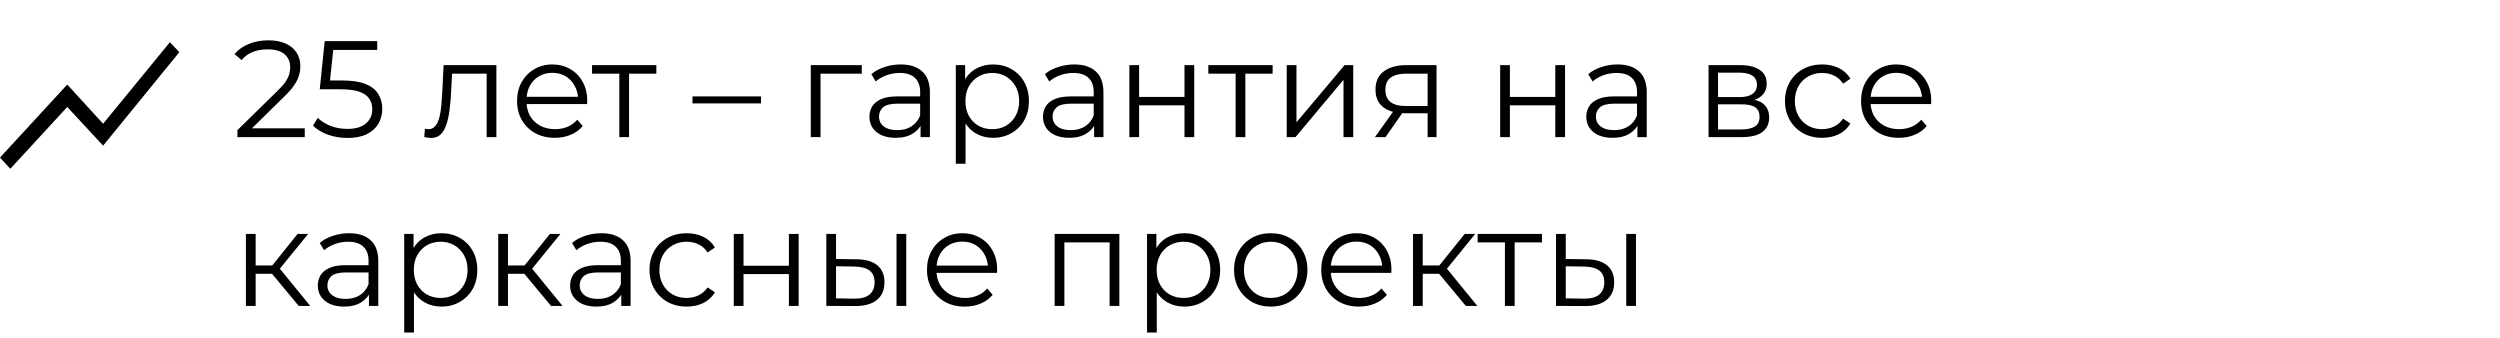 <?xml version="1.0" encoding="UTF-8"?> <svg xmlns="http://www.w3.org/2000/svg" width="237" height="32" viewBox="0 0 237 32" fill="none"> <path d="M22.507 13V12.337L26.29 8.632C26.637 8.294 26.897 7.999 27.07 7.748C27.243 7.488 27.36 7.245 27.421 7.02C27.482 6.795 27.512 6.582 27.512 6.383C27.512 5.854 27.33 5.438 26.966 5.135C26.611 4.832 26.082 4.68 25.38 4.68C24.843 4.68 24.366 4.762 23.95 4.927C23.543 5.092 23.192 5.347 22.897 5.694L22.234 5.122C22.589 4.706 23.044 4.385 23.599 4.16C24.154 3.935 24.773 3.822 25.458 3.822C26.073 3.822 26.606 3.922 27.057 4.121C27.508 4.312 27.854 4.593 28.097 4.966C28.348 5.339 28.474 5.776 28.474 6.279C28.474 6.574 28.431 6.864 28.344 7.15C28.266 7.436 28.119 7.739 27.902 8.06C27.694 8.372 27.386 8.727 26.979 9.126L23.508 12.532L23.248 12.168H28.89V13H22.507ZM32.938 13.078C32.288 13.078 31.668 12.974 31.079 12.766C30.489 12.549 30.021 12.263 29.675 11.908L30.13 11.167C30.416 11.47 30.806 11.722 31.3 11.921C31.802 12.12 32.344 12.22 32.925 12.22C33.696 12.22 34.281 12.051 34.68 11.713C35.087 11.366 35.291 10.916 35.291 10.361C35.291 9.971 35.195 9.637 35.005 9.36C34.823 9.074 34.511 8.853 34.069 8.697C33.627 8.541 33.02 8.463 32.249 8.463H30.312L30.78 3.9H35.759V4.732H31.157L31.638 4.277L31.235 8.099L30.754 7.631H32.457C33.375 7.631 34.112 7.744 34.667 7.969C35.221 8.194 35.62 8.511 35.863 8.918C36.114 9.317 36.24 9.785 36.24 10.322C36.24 10.833 36.118 11.301 35.876 11.726C35.633 12.142 35.269 12.471 34.784 12.714C34.298 12.957 33.683 13.078 32.938 13.078ZM40.219 12.987L40.284 12.194C40.345 12.203 40.401 12.216 40.453 12.233C40.514 12.242 40.566 12.246 40.609 12.246C40.887 12.246 41.108 12.142 41.272 11.934C41.446 11.726 41.576 11.449 41.662 11.102C41.749 10.755 41.81 10.365 41.844 9.932C41.879 9.49 41.909 9.048 41.935 8.606L42.052 6.175H47.057V13H46.134V6.708L46.368 6.981H42.65L42.871 6.695L42.767 8.671C42.741 9.26 42.694 9.824 42.624 10.361C42.564 10.898 42.464 11.371 42.325 11.778C42.195 12.185 42.013 12.506 41.779 12.74C41.545 12.965 41.246 13.078 40.882 13.078C40.778 13.078 40.67 13.069 40.557 13.052C40.453 13.035 40.341 13.013 40.219 12.987ZM52.606 13.065C51.895 13.065 51.272 12.918 50.734 12.623C50.197 12.32 49.776 11.908 49.473 11.388C49.17 10.859 49.018 10.257 49.018 9.581C49.018 8.905 49.161 8.307 49.447 7.787C49.742 7.267 50.141 6.86 50.643 6.565C51.154 6.262 51.727 6.11 52.359 6.11C53.001 6.11 53.568 6.257 54.062 6.552C54.565 6.838 54.959 7.245 55.245 7.774C55.531 8.294 55.674 8.896 55.674 9.581C55.674 9.624 55.67 9.672 55.661 9.724C55.661 9.767 55.661 9.815 55.661 9.867H49.72V9.178H55.167L54.803 9.451C54.803 8.957 54.695 8.519 54.478 8.138C54.27 7.748 53.984 7.445 53.62 7.228C53.256 7.011 52.836 6.903 52.359 6.903C51.891 6.903 51.471 7.011 51.098 7.228C50.725 7.445 50.435 7.748 50.227 8.138C50.019 8.528 49.915 8.974 49.915 9.477V9.62C49.915 10.14 50.028 10.599 50.253 10.998C50.487 11.388 50.808 11.696 51.215 11.921C51.631 12.138 52.103 12.246 52.632 12.246C53.048 12.246 53.434 12.172 53.789 12.025C54.153 11.878 54.465 11.652 54.725 11.349L55.245 11.947C54.942 12.311 54.56 12.588 54.101 12.779C53.651 12.97 53.152 13.065 52.606 13.065ZM58.713 13V6.734L58.947 6.981H56.126V6.175H62.223V6.981H59.402L59.636 6.734V13H58.713ZM65.647 9.802V9.139H72.147V9.802H65.647ZM76.862 13V6.175H81.698V6.981H77.551L77.785 6.747V13H76.862ZM87.27 13V11.492L87.231 11.245V8.723C87.231 8.142 87.066 7.696 86.737 7.384C86.416 7.072 85.935 6.916 85.294 6.916C84.852 6.916 84.431 6.99 84.033 7.137C83.634 7.284 83.296 7.479 83.019 7.722L82.603 7.033C82.949 6.738 83.365 6.513 83.851 6.357C84.336 6.192 84.847 6.11 85.385 6.11C86.269 6.11 86.949 6.331 87.426 6.773C87.911 7.206 88.154 7.869 88.154 8.762V13H87.27ZM84.917 13.065C84.405 13.065 83.959 12.983 83.578 12.818C83.205 12.645 82.919 12.411 82.72 12.116C82.52 11.813 82.421 11.466 82.421 11.076C82.421 10.721 82.503 10.4 82.668 10.114C82.841 9.819 83.118 9.585 83.5 9.412C83.89 9.23 84.41 9.139 85.06 9.139H87.413V9.828H85.086C84.427 9.828 83.968 9.945 83.708 10.179C83.456 10.413 83.331 10.703 83.331 11.05C83.331 11.44 83.482 11.752 83.786 11.986C84.089 12.22 84.514 12.337 85.06 12.337C85.58 12.337 86.026 12.22 86.399 11.986C86.78 11.743 87.057 11.397 87.231 10.946L87.439 11.583C87.265 12.034 86.962 12.393 86.529 12.662C86.104 12.931 85.567 13.065 84.917 13.065ZM94.134 13.065C93.544 13.065 93.011 12.931 92.535 12.662C92.058 12.385 91.677 11.99 91.391 11.479C91.114 10.959 90.975 10.326 90.975 9.581C90.975 8.836 91.114 8.207 91.391 7.696C91.668 7.176 92.045 6.782 92.522 6.513C92.999 6.244 93.536 6.11 94.134 6.11C94.784 6.11 95.365 6.257 95.876 6.552C96.396 6.838 96.803 7.245 97.098 7.774C97.392 8.294 97.54 8.896 97.54 9.581C97.54 10.274 97.392 10.881 97.098 11.401C96.803 11.921 96.396 12.328 95.876 12.623C95.365 12.918 94.784 13.065 94.134 13.065ZM90.611 15.522V6.175H91.495V8.229L91.404 9.594L91.534 10.972V15.522H90.611ZM94.069 12.246C94.554 12.246 94.987 12.138 95.369 11.921C95.75 11.696 96.053 11.384 96.279 10.985C96.504 10.578 96.617 10.11 96.617 9.581C96.617 9.052 96.504 8.589 96.279 8.19C96.053 7.791 95.75 7.479 95.369 7.254C94.987 7.029 94.554 6.916 94.069 6.916C93.584 6.916 93.146 7.029 92.756 7.254C92.374 7.479 92.071 7.791 91.846 8.19C91.629 8.589 91.521 9.052 91.521 9.581C91.521 10.11 91.629 10.578 91.846 10.985C92.071 11.384 92.374 11.696 92.756 11.921C93.146 12.138 93.584 12.246 94.069 12.246ZM103.723 13V11.492L103.684 11.245V8.723C103.684 8.142 103.519 7.696 103.19 7.384C102.869 7.072 102.388 6.916 101.747 6.916C101.305 6.916 100.885 6.99 100.486 7.137C100.087 7.284 99.749 7.479 99.472 7.722L99.056 7.033C99.403 6.738 99.819 6.513 100.304 6.357C100.789 6.192 101.301 6.11 101.838 6.11C102.722 6.11 103.402 6.331 103.879 6.773C104.364 7.206 104.607 7.869 104.607 8.762V13H103.723ZM101.37 13.065C100.859 13.065 100.412 12.983 100.031 12.818C99.658 12.645 99.372 12.411 99.173 12.116C98.974 11.813 98.874 11.466 98.874 11.076C98.874 10.721 98.956 10.4 99.121 10.114C99.294 9.819 99.572 9.585 99.953 9.412C100.343 9.23 100.863 9.139 101.513 9.139H103.866V9.828H101.539C100.88 9.828 100.421 9.945 100.161 10.179C99.909 10.413 99.784 10.703 99.784 11.05C99.784 11.44 99.936 11.752 100.239 11.986C100.542 12.22 100.967 12.337 101.513 12.337C102.033 12.337 102.479 12.22 102.852 11.986C103.233 11.743 103.511 11.397 103.684 10.946L103.892 11.583C103.719 12.034 103.415 12.393 102.982 12.662C102.557 12.931 102.02 13.065 101.37 13.065ZM107.064 13V6.175H107.987V9.191H112.29V6.175H113.213V13H112.29V9.984H107.987V13H107.064ZM117.136 13V6.734L117.37 6.981H114.549V6.175H120.646V6.981H117.825L118.059 6.734V13H117.136ZM121.981 13V6.175H122.904V11.596L127.467 6.175H128.286V13H127.363V7.566L122.813 13H121.981ZM135.338 13V10.543L135.507 10.738H133.193C132.318 10.738 131.633 10.547 131.139 10.166C130.645 9.785 130.398 9.23 130.398 8.502C130.398 7.722 130.662 7.141 131.191 6.76C131.72 6.37 132.426 6.175 133.31 6.175H136.183V13H135.338ZM130.346 13L132.218 10.374H133.18L131.347 13H130.346ZM135.338 10.27V6.708L135.507 6.981H133.336C132.703 6.981 132.209 7.102 131.854 7.345C131.507 7.588 131.334 7.982 131.334 8.528C131.334 9.542 131.98 10.049 133.271 10.049H135.507L135.338 10.27ZM142.217 13V6.175H143.14V9.191H147.443V6.175H148.366V13H147.443V9.984H143.14V13H142.217ZM155.228 13V11.492L155.189 11.245V8.723C155.189 8.142 155.024 7.696 154.695 7.384C154.374 7.072 153.893 6.916 153.252 6.916C152.81 6.916 152.389 6.99 151.991 7.137C151.592 7.284 151.254 7.479 150.977 7.722L150.561 7.033C150.907 6.738 151.323 6.513 151.809 6.357C152.294 6.192 152.805 6.11 153.343 6.11C154.227 6.11 154.907 6.331 155.384 6.773C155.869 7.206 156.112 7.869 156.112 8.762V13H155.228ZM152.875 13.065C152.363 13.065 151.917 12.983 151.536 12.818C151.163 12.645 150.877 12.411 150.678 12.116C150.478 11.813 150.379 11.466 150.379 11.076C150.379 10.721 150.461 10.4 150.626 10.114C150.799 9.819 151.076 9.585 151.458 9.412C151.848 9.23 152.368 9.139 153.018 9.139H155.371V9.828H153.044C152.385 9.828 151.926 9.945 151.666 10.179C151.414 10.413 151.289 10.703 151.289 11.05C151.289 11.44 151.44 11.752 151.744 11.986C152.047 12.22 152.472 12.337 153.018 12.337C153.538 12.337 153.984 12.22 154.357 11.986C154.738 11.743 155.015 11.397 155.189 10.946L155.397 11.583C155.223 12.034 154.92 12.393 154.487 12.662C154.062 12.931 153.525 13.065 152.875 13.065ZM161.971 13V6.175H164.987C165.759 6.175 166.365 6.322 166.807 6.617C167.258 6.912 167.483 7.345 167.483 7.917C167.483 8.472 167.271 8.901 166.846 9.204C166.422 9.499 165.863 9.646 165.169 9.646L165.351 9.373C166.166 9.373 166.764 9.525 167.145 9.828C167.527 10.131 167.717 10.569 167.717 11.141C167.717 11.73 167.501 12.19 167.067 12.519C166.643 12.84 165.98 13 165.078 13H161.971ZM162.868 12.272H165.039C165.62 12.272 166.058 12.181 166.352 11.999C166.656 11.808 166.807 11.505 166.807 11.089C166.807 10.673 166.673 10.37 166.404 10.179C166.136 9.988 165.711 9.893 165.13 9.893H162.868V12.272ZM162.868 9.204H164.922C165.451 9.204 165.854 9.104 166.131 8.905C166.417 8.706 166.56 8.415 166.56 8.034C166.56 7.653 166.417 7.367 166.131 7.176C165.854 6.985 165.451 6.89 164.922 6.89H162.868V9.204ZM172.74 13.065C172.064 13.065 171.458 12.918 170.92 12.623C170.392 12.32 169.976 11.908 169.672 11.388C169.369 10.859 169.217 10.257 169.217 9.581C169.217 8.896 169.369 8.294 169.672 7.774C169.976 7.254 170.392 6.847 170.92 6.552C171.458 6.257 172.064 6.11 172.74 6.11C173.321 6.11 173.845 6.223 174.313 6.448C174.781 6.673 175.15 7.011 175.418 7.462L174.729 7.93C174.495 7.583 174.205 7.328 173.858 7.163C173.512 6.998 173.135 6.916 172.727 6.916C172.242 6.916 171.804 7.029 171.414 7.254C171.024 7.471 170.717 7.778 170.491 8.177C170.266 8.576 170.153 9.044 170.153 9.581C170.153 10.118 170.266 10.586 170.491 10.985C170.717 11.384 171.024 11.696 171.414 11.921C171.804 12.138 172.242 12.246 172.727 12.246C173.135 12.246 173.512 12.164 173.858 11.999C174.205 11.834 174.495 11.583 174.729 11.245L175.418 11.713C175.15 12.155 174.781 12.493 174.313 12.727C173.845 12.952 173.321 13.065 172.74 13.065ZM180.016 13.065C179.306 13.065 178.682 12.918 178.144 12.623C177.607 12.32 177.187 11.908 176.883 11.388C176.58 10.859 176.428 10.257 176.428 9.581C176.428 8.905 176.571 8.307 176.857 7.787C177.152 7.267 177.551 6.86 178.053 6.565C178.565 6.262 179.137 6.11 179.769 6.11C180.411 6.11 180.978 6.257 181.472 6.552C181.975 6.838 182.369 7.245 182.655 7.774C182.941 8.294 183.084 8.896 183.084 9.581C183.084 9.624 183.08 9.672 183.071 9.724C183.071 9.767 183.071 9.815 183.071 9.867H177.13V9.178H182.577L182.213 9.451C182.213 8.957 182.105 8.519 181.888 8.138C181.68 7.748 181.394 7.445 181.03 7.228C180.666 7.011 180.246 6.903 179.769 6.903C179.301 6.903 178.881 7.011 178.508 7.228C178.136 7.445 177.845 7.748 177.637 8.138C177.429 8.528 177.325 8.974 177.325 9.477V9.62C177.325 10.14 177.438 10.599 177.663 10.998C177.897 11.388 178.218 11.696 178.625 11.921C179.041 12.138 179.514 12.246 180.042 12.246C180.458 12.246 180.844 12.172 181.199 12.025C181.563 11.878 181.875 11.652 182.135 11.349L182.655 11.947C182.352 12.311 181.971 12.588 181.511 12.779C181.061 12.97 180.562 13.065 180.016 13.065ZM28.318 29L25.51 25.62L26.277 25.165L29.41 29H28.318ZM23.313 29V22.175H24.236V29H23.313ZM23.95 25.958V25.165H26.147V25.958H23.95ZM26.355 25.685L25.497 25.555L28.214 22.175H29.215L26.355 25.685ZM34.978 29V27.492L34.939 27.245V24.723C34.939 24.142 34.774 23.696 34.445 23.384C34.124 23.072 33.643 22.916 33.002 22.916C32.56 22.916 32.139 22.99 31.741 23.137C31.342 23.284 31.004 23.479 30.727 23.722L30.311 23.033C30.657 22.738 31.073 22.513 31.559 22.357C32.044 22.192 32.555 22.11 33.093 22.11C33.977 22.11 34.657 22.331 35.134 22.773C35.619 23.206 35.862 23.869 35.862 24.762V29H34.978ZM32.625 29.065C32.113 29.065 31.667 28.983 31.286 28.818C30.913 28.645 30.627 28.411 30.428 28.116C30.228 27.813 30.129 27.466 30.129 27.076C30.129 26.721 30.211 26.4 30.376 26.114C30.549 25.819 30.826 25.585 31.208 25.412C31.598 25.23 32.118 25.139 32.768 25.139H35.121V25.828H32.794C32.135 25.828 31.676 25.945 31.416 26.179C31.164 26.413 31.039 26.703 31.039 27.05C31.039 27.44 31.19 27.752 31.494 27.986C31.797 28.22 32.222 28.337 32.768 28.337C33.288 28.337 33.734 28.22 34.107 27.986C34.488 27.743 34.765 27.397 34.939 26.946L35.147 27.583C34.973 28.034 34.67 28.393 34.237 28.662C33.812 28.931 33.275 29.065 32.625 29.065ZM41.842 29.065C41.252 29.065 40.719 28.931 40.243 28.662C39.766 28.385 39.385 27.99 39.099 27.479C38.822 26.959 38.683 26.326 38.683 25.581C38.683 24.836 38.822 24.207 39.099 23.696C39.376 23.176 39.753 22.782 40.23 22.513C40.706 22.244 41.244 22.11 41.842 22.11C42.492 22.11 43.072 22.257 43.584 22.552C44.104 22.838 44.511 23.245 44.806 23.774C45.1 24.294 45.248 24.896 45.248 25.581C45.248 26.274 45.1 26.881 44.806 27.401C44.511 27.921 44.104 28.328 43.584 28.623C43.072 28.918 42.492 29.065 41.842 29.065ZM38.319 31.522V22.175H39.203V24.229L39.112 25.594L39.242 26.972V31.522H38.319ZM41.777 28.246C42.262 28.246 42.696 28.138 43.077 27.921C43.458 27.696 43.761 27.384 43.987 26.985C44.212 26.578 44.325 26.11 44.325 25.581C44.325 25.052 44.212 24.589 43.987 24.19C43.761 23.791 43.458 23.479 43.077 23.254C42.696 23.029 42.262 22.916 41.777 22.916C41.291 22.916 40.854 23.029 40.464 23.254C40.083 23.479 39.779 23.791 39.554 24.19C39.337 24.589 39.229 25.052 39.229 25.581C39.229 26.11 39.337 26.578 39.554 26.985C39.779 27.384 40.083 27.696 40.464 27.921C40.854 28.138 41.291 28.246 41.777 28.246ZM52.236 29L49.428 25.62L50.195 25.165L53.328 29H52.236ZM47.231 29V22.175H48.154V29H47.231ZM47.868 25.958V25.165H50.065V25.958H47.868ZM50.273 25.685L49.415 25.555L52.132 22.175H53.133L50.273 25.685ZM58.896 29V27.492L58.857 27.245V24.723C58.857 24.142 58.692 23.696 58.363 23.384C58.042 23.072 57.561 22.916 56.92 22.916C56.478 22.916 56.057 22.99 55.659 23.137C55.26 23.284 54.922 23.479 54.645 23.722L54.229 23.033C54.575 22.738 54.991 22.513 55.477 22.357C55.962 22.192 56.473 22.11 57.011 22.11C57.895 22.11 58.575 22.331 59.052 22.773C59.537 23.206 59.78 23.869 59.78 24.762V29H58.896ZM56.543 29.065C56.031 29.065 55.585 28.983 55.204 28.818C54.831 28.645 54.545 28.411 54.346 28.116C54.146 27.813 54.047 27.466 54.047 27.076C54.047 26.721 54.129 26.4 54.294 26.114C54.467 25.819 54.744 25.585 55.126 25.412C55.516 25.23 56.036 25.139 56.686 25.139H59.039V25.828H56.712C56.053 25.828 55.594 25.945 55.334 26.179C55.082 26.413 54.957 26.703 54.957 27.05C54.957 27.44 55.108 27.752 55.412 27.986C55.715 28.22 56.14 28.337 56.686 28.337C57.206 28.337 57.652 28.22 58.025 27.986C58.406 27.743 58.683 27.397 58.857 26.946L59.065 27.583C58.891 28.034 58.588 28.393 58.155 28.662C57.73 28.931 57.193 29.065 56.543 29.065ZM65.097 29.065C64.421 29.065 63.814 28.918 63.277 28.623C62.748 28.32 62.332 27.908 62.029 27.388C61.725 26.859 61.574 26.257 61.574 25.581C61.574 24.896 61.725 24.294 62.029 23.774C62.332 23.254 62.748 22.847 63.277 22.552C63.814 22.257 64.421 22.11 65.097 22.11C65.677 22.11 66.202 22.223 66.67 22.448C67.138 22.673 67.506 23.011 67.775 23.462L67.086 23.93C66.852 23.583 66.561 23.328 66.215 23.163C65.868 22.998 65.491 22.916 65.084 22.916C64.599 22.916 64.161 23.029 63.771 23.254C63.381 23.471 63.073 23.778 62.848 24.177C62.623 24.576 62.51 25.044 62.51 25.581C62.51 26.118 62.623 26.586 62.848 26.985C63.073 27.384 63.381 27.696 63.771 27.921C64.161 28.138 64.599 28.246 65.084 28.246C65.491 28.246 65.868 28.164 66.215 27.999C66.561 27.834 66.852 27.583 67.086 27.245L67.775 27.713C67.506 28.155 67.138 28.493 66.67 28.727C66.202 28.952 65.677 29.065 65.097 29.065ZM69.562 29V22.175H70.485V25.191H74.788V22.175H75.711V29H74.788V25.984H70.485V29H69.562ZM84.99 29V22.175H85.913V29H84.99ZM81.207 24.58C82.066 24.589 82.72 24.779 83.171 25.152C83.621 25.525 83.847 26.062 83.847 26.764C83.847 27.492 83.604 28.051 83.118 28.441C82.633 28.831 81.94 29.022 81.038 29.013L78.335 29V22.175H79.257V24.554L81.207 24.58ZM80.974 28.311C81.615 28.32 82.096 28.194 82.416 27.934C82.746 27.665 82.91 27.275 82.91 26.764C82.91 26.253 82.75 25.88 82.43 25.646C82.109 25.403 81.624 25.278 80.974 25.269L79.257 25.243V28.285L80.974 28.311ZM91.466 29.065C90.756 29.065 90.132 28.918 89.594 28.623C89.057 28.32 88.637 27.908 88.334 27.388C88.03 26.859 87.879 26.257 87.879 25.581C87.879 24.905 88.022 24.307 88.308 23.787C88.602 23.267 89.001 22.86 89.504 22.565C90.015 22.262 90.587 22.11 91.219 22.11C91.861 22.11 92.428 22.257 92.922 22.552C93.425 22.838 93.82 23.245 94.106 23.774C94.391 24.294 94.534 24.896 94.534 25.581C94.534 25.624 94.53 25.672 94.522 25.724C94.522 25.767 94.522 25.815 94.522 25.867H88.581V25.178H94.028L93.663 25.451C93.663 24.957 93.555 24.519 93.338 24.138C93.13 23.748 92.844 23.445 92.481 23.228C92.117 23.011 91.696 22.903 91.219 22.903C90.751 22.903 90.331 23.011 89.959 23.228C89.586 23.445 89.296 23.748 89.088 24.138C88.879 24.528 88.775 24.974 88.775 25.477V25.62C88.775 26.14 88.888 26.599 89.114 26.998C89.347 27.388 89.668 27.696 90.076 27.921C90.492 28.138 90.964 28.246 91.493 28.246C91.909 28.246 92.294 28.172 92.65 28.025C93.013 27.878 93.326 27.652 93.585 27.349L94.106 27.947C93.802 28.311 93.421 28.588 92.962 28.779C92.511 28.97 92.013 29.065 91.466 29.065ZM99.98 29V22.175H106.116V29H105.193V22.734L105.427 22.981H100.669L100.903 22.734V29H99.98ZM112.263 29.065C111.673 29.065 111.14 28.931 110.664 28.662C110.187 28.385 109.806 27.99 109.52 27.479C109.242 26.959 109.104 26.326 109.104 25.581C109.104 24.836 109.242 24.207 109.52 23.696C109.797 23.176 110.174 22.782 110.651 22.513C111.127 22.244 111.665 22.11 112.263 22.11C112.913 22.11 113.493 22.257 114.005 22.552C114.525 22.838 114.932 23.245 115.227 23.774C115.521 24.294 115.669 24.896 115.669 25.581C115.669 26.274 115.521 26.881 115.227 27.401C114.932 27.921 114.525 28.328 114.005 28.623C113.493 28.918 112.913 29.065 112.263 29.065ZM108.74 31.522V22.175H109.624V24.229L109.533 25.594L109.663 26.972V31.522H108.74ZM112.198 28.246C112.683 28.246 113.116 28.138 113.498 27.921C113.879 27.696 114.182 27.384 114.408 26.985C114.633 26.578 114.746 26.11 114.746 25.581C114.746 25.052 114.633 24.589 114.408 24.19C114.182 23.791 113.879 23.479 113.498 23.254C113.116 23.029 112.683 22.916 112.198 22.916C111.712 22.916 111.275 23.029 110.885 23.254C110.503 23.479 110.2 23.791 109.975 24.19C109.758 24.589 109.65 25.052 109.65 25.581C109.65 26.11 109.758 26.578 109.975 26.985C110.2 27.384 110.503 27.696 110.885 27.921C111.275 28.138 111.712 28.246 112.198 28.246ZM120.46 29.065C119.801 29.065 119.208 28.918 118.679 28.623C118.159 28.32 117.747 27.908 117.444 27.388C117.141 26.859 116.989 26.257 116.989 25.581C116.989 24.896 117.141 24.294 117.444 23.774C117.747 23.254 118.159 22.847 118.679 22.552C119.199 22.257 119.793 22.11 120.46 22.11C121.136 22.11 121.734 22.257 122.254 22.552C122.783 22.847 123.194 23.254 123.489 23.774C123.792 24.294 123.944 24.896 123.944 25.581C123.944 26.257 123.792 26.859 123.489 27.388C123.194 27.908 122.783 28.32 122.254 28.623C121.725 28.918 121.127 29.065 120.46 29.065ZM120.46 28.246C120.954 28.246 121.392 28.138 121.773 27.921C122.154 27.696 122.453 27.384 122.67 26.985C122.895 26.578 123.008 26.11 123.008 25.581C123.008 25.044 122.895 24.576 122.67 24.177C122.453 23.778 122.154 23.471 121.773 23.254C121.392 23.029 120.958 22.916 120.473 22.916C119.988 22.916 119.554 23.029 119.173 23.254C118.792 23.471 118.488 23.778 118.263 24.177C118.038 24.576 117.925 25.044 117.925 25.581C117.925 26.11 118.038 26.578 118.263 26.985C118.488 27.384 118.792 27.696 119.173 27.921C119.554 28.138 119.983 28.246 120.46 28.246ZM128.842 29.065C128.131 29.065 127.507 28.918 126.97 28.623C126.432 28.32 126.012 27.908 125.709 27.388C125.405 26.859 125.254 26.257 125.254 25.581C125.254 24.905 125.397 24.307 125.683 23.787C125.977 23.267 126.376 22.86 126.879 22.565C127.39 22.262 127.962 22.11 128.595 22.11C129.236 22.11 129.804 22.257 130.298 22.552C130.8 22.838 131.195 23.245 131.481 23.774C131.767 24.294 131.91 24.896 131.91 25.581C131.91 25.624 131.905 25.672 131.897 25.724C131.897 25.767 131.897 25.815 131.897 25.867H125.956V25.178H131.403L131.039 25.451C131.039 24.957 130.93 24.519 130.714 24.138C130.506 23.748 130.22 23.445 129.856 23.228C129.492 23.011 129.071 22.903 128.595 22.903C128.127 22.903 127.706 23.011 127.334 23.228C126.961 23.445 126.671 23.748 126.463 24.138C126.255 24.528 126.151 24.974 126.151 25.477V25.62C126.151 26.14 126.263 26.599 126.489 26.998C126.723 27.388 127.043 27.696 127.451 27.921C127.867 28.138 128.339 28.246 128.868 28.246C129.284 28.246 129.669 28.172 130.025 28.025C130.389 27.878 130.701 27.652 130.961 27.349L131.481 27.947C131.177 28.311 130.796 28.588 130.337 28.779C129.886 28.97 129.388 29.065 128.842 29.065ZM138.958 29L136.15 25.62L136.917 25.165L140.05 29H138.958ZM133.953 29V22.175H134.876V29H133.953ZM134.59 25.958V25.165H136.787V25.958H134.59ZM136.995 25.685L136.137 25.555L138.854 22.175H139.855L136.995 25.685ZM142.667 29V22.734L142.901 22.981H140.08V22.175H146.177V22.981H143.356L143.59 22.734V29H142.667ZM154.167 29V22.175H155.09V29H154.167ZM150.384 24.58C151.242 24.589 151.897 24.779 152.347 25.152C152.798 25.525 153.023 26.062 153.023 26.764C153.023 27.492 152.781 28.051 152.295 28.441C151.81 28.831 151.117 29.022 150.215 29.013L147.511 29V22.175H148.434V24.554L150.384 24.58ZM150.15 28.311C150.792 28.32 151.273 28.194 151.593 27.934C151.923 27.665 152.087 27.275 152.087 26.764C152.087 26.253 151.927 25.88 151.606 25.646C151.286 25.403 150.8 25.278 150.15 25.269L148.434 25.243V28.285L150.15 28.311Z" fill="black"></path> <path d="M0.978 16L0 14.938L6.375 8.015L9.775 11.731L16.108 4L17 4.946L9.775 13.808L6.375 10.139L0.978 16Z" fill="black"></path> </svg> 